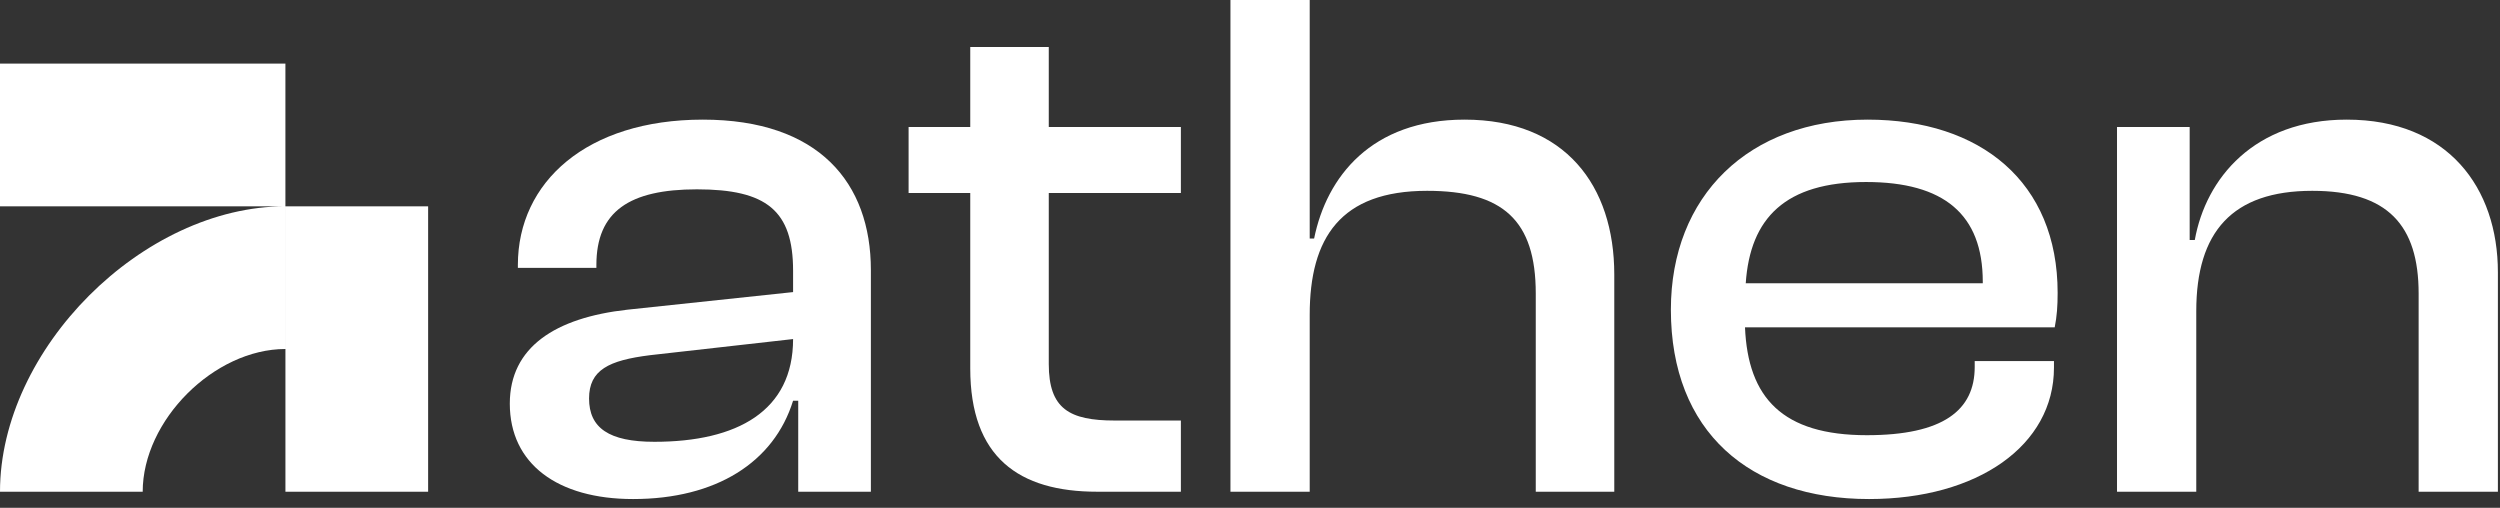 <svg width="128" height="26" viewBox="0 0 128 26" fill="none" xmlns="http://www.w3.org/2000/svg">
<rect x="0" y="0" width="128" height="26" fill="#333333" stroke="none"/>
<path d="M32.414 25.551C36.66 25.551 39.629 23.672 40.606 20.516H40.869V25.176H44.589V13.828C44.589 9.356 41.921 6.125 35.984 6.125C30.047 6.125 26.515 9.319 26.515 13.565V13.715H30.535V13.565C30.535 10.822 32.226 9.694 35.683 9.694C39.253 9.694 40.606 10.784 40.606 13.865V14.955L32.114 15.857C28.431 16.27 26.102 17.773 26.102 20.666C26.102 23.748 28.544 25.551 32.414 25.551ZM30.16 20.404C30.16 18.938 31.174 18.45 33.279 18.186L40.606 17.36C40.606 21.042 37.75 22.62 33.504 22.62C31.174 22.62 30.16 21.907 30.16 20.404Z" fill="white"/>
<path d="M60.461 25.176V21.531H57.079C54.749 21.531 53.697 20.93 53.697 18.637V9.882H60.461V6.501H53.697V2.405H49.677V6.501H46.52V9.882H49.677V18.863C49.677 23.41 52.157 25.176 56.177 25.176H60.461Z" fill="white"/>
<path d="M67.057 25.176V16.12C67.057 12.174 68.635 9.77 73.069 9.77C76.94 9.77 78.631 11.273 78.631 15.03V25.176H82.651V14.053C82.651 9.507 80.134 6.125 74.986 6.125C70.214 6.125 67.922 9.056 67.283 12.212H67.057V0H62.999V25.176H67.057Z" fill="white"/>
<path d="M95.694 25.551C101.255 25.551 105.163 22.808 105.163 18.825V18.487H101.105V18.788C101.105 21.005 99.489 22.282 95.582 22.282C91.26 22.282 89.494 20.366 89.344 16.759H105.201C105.314 16.195 105.351 15.669 105.351 14.993C105.351 9.319 101.406 6.125 95.619 6.125C89.532 6.125 85.549 10.033 85.549 15.857C85.549 22.094 89.57 25.551 95.694 25.551ZM95.544 9.319C99.527 9.319 101.518 10.972 101.518 14.429V14.504H89.382C89.607 11.16 91.411 9.319 95.544 9.319Z" fill="white"/>
<path d="M112.449 25.176V15.932C112.449 11.874 114.29 9.77 118.386 9.77C122.256 9.77 123.834 11.536 123.834 15.03V25.176H127.892V13.941C127.892 9.619 125.337 6.125 120.152 6.125C115.417 6.125 112.937 9.131 112.374 12.287H112.111V6.501H108.391V25.176H112.449Z" fill="white"/>
<path fill-rule="evenodd" clip-rule="evenodd" d="M0 10.563V3.257H14.613V10.563L0 10.563ZM14.613 10.563C7.306 10.563 0 17.869 0 25.176H7.306C7.306 21.522 10.96 17.869 14.613 17.869V10.563ZM14.614 10.563H21.92V25.176H14.614V10.563Z" fill="white"/>
</svg>
